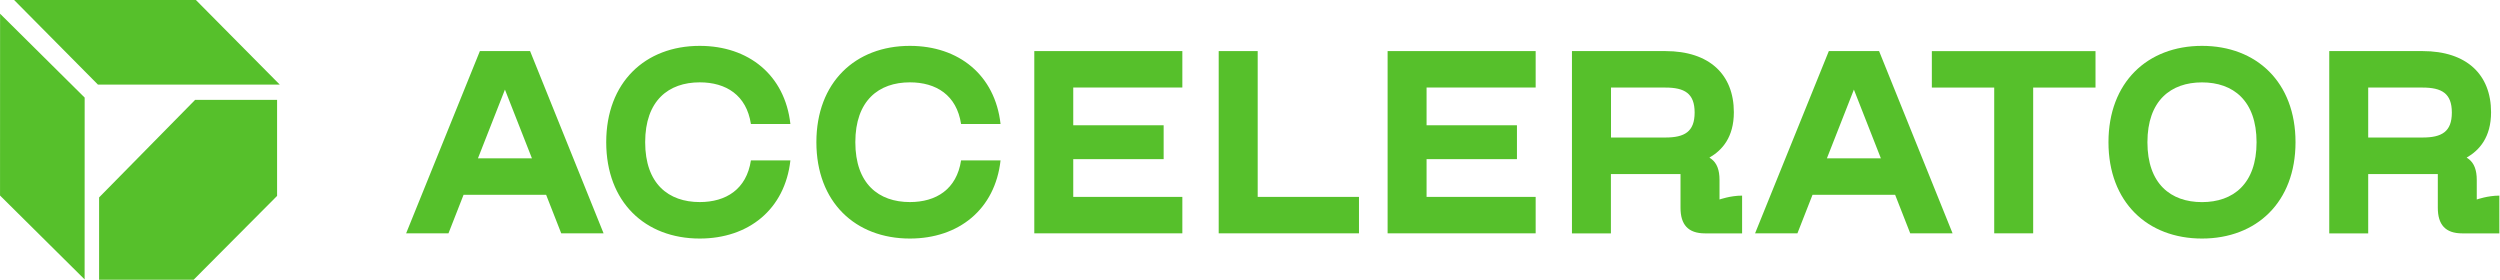 <svg width="3127" height="350" viewBox="0 0 3127 350" fill="none" xmlns="http://www.w3.org/2000/svg"><path d="M17.637 0H245.032L349.91 105.831H122.515L17.637 0Z" fill="#56C02B"/><path d="M105.832 349.464L105.899 122.07L0.099 17.161L0.032 244.555L105.832 349.464Z" fill="#56C02B"/><path d="M244.084 124.9H346.579V245.033L242.177 349.91H123.951L123.951 246.939L244.084 124.9Z" fill="#56C02B"/><path d="M600.347 63.899H663.029L754.954 291.845H701.984L683.113 243.679H579.821L560.951 291.845H507.98L600.237 63.899H600.347ZM665.346 198.056L631.578 112.065L597.809 198.056H665.401H665.346Z" fill="#56C02B"/><path d="M758.262 177.872C758.262 102.996 806.983 57.373 875.238 57.373C936.319 57.373 981.785 93.871 988.627 155.088H939.243C933.726 118.922 908.068 102.996 875.238 102.996C836.227 102.996 806.983 125.779 806.983 177.872C806.983 229.964 836.227 252.747 875.238 252.747C908.068 252.747 933.726 236.766 939.243 200.655H988.627C981.785 261.872 936.319 298.369 875.238 298.369C806.983 298.369 758.262 252.803 758.262 177.872Z" fill="#56C02B"/><path d="M1021.13 177.872C1021.13 102.996 1069.85 57.373 1138.1 57.373C1199.18 57.373 1244.65 93.871 1251.49 155.088H1202.11C1196.59 118.922 1170.93 102.996 1138.1 102.996C1099.09 102.996 1069.85 125.779 1069.85 177.872C1069.85 229.964 1099.09 252.747 1138.1 252.747C1170.93 252.747 1196.59 236.766 1202.11 200.655H1251.49C1244.65 261.872 1199.18 298.369 1138.1 298.369C1069.85 298.369 1021.13 252.803 1021.13 177.872Z" fill="#56C02B"/><path d="M1293.7 63.899H1478.88V109.466H1342.42V156.692H1455.48V199.052H1342.42V246.278H1478.88V291.845H1293.7V63.899Z" fill="#56C02B"/><path d="M1524.4 63.899H1573.12V246.278H1699.81V291.845H1524.35V63.899H1524.4Z" fill="#56C02B"/><path d="M1735.62 63.899H1920.8V109.466H1784.35V156.692H1897.4V199.052H1784.35V246.278H1920.8V291.845H1735.62V63.899Z" fill="#56C02B"/><path d="M1966.31 63.899H2082.96C2138.52 63.899 2168.7 93.54 2168.7 140.434C2168.7 171.678 2154.08 187.992 2138.14 197.116C2138.14 197.116 2139.74 198.112 2140.4 198.72C2147.57 203.918 2150.77 212.711 2150.77 225.098V249.54C2150.77 249.54 2164.4 244.674 2179.02 244.674V291.9H2132.56C2111.43 291.9 2101.99 280.84 2101.99 259.992V217.688H2014.92V291.9H1966.2V63.955L1966.31 63.899ZM2082.96 172.01C2107.02 172.01 2119.65 164.821 2119.65 140.766C2119.65 116.711 2106.96 109.522 2082.96 109.522H2015.04V172.065H2082.96V172.01Z" fill="#56C02B"/><path d="M2287.67 63.899H2350.35L2442.28 291.845H2389.31L2370.44 243.679H2267.09L2248.22 291.845H2195.25L2287.5 63.899H2287.67ZM2352.61 198.056L2318.85 112.065L2285.08 198.056H2352.67H2352.61Z" fill="#56C02B"/><path d="M2494.32 109.521H2416.35V63.955H2621.06V109.521H2543.09V291.844H2494.37V109.521H2494.32Z" fill="#56C02B"/><path d="M2637.28 177.872C2637.28 102.996 2686 57.373 2754.25 57.373C2822.51 57.373 2871.23 102.94 2871.23 177.872C2871.23 252.803 2822.51 298.369 2754.25 298.369C2686 298.369 2637.28 252.803 2637.28 177.872ZM2754.25 252.802C2793.26 252.802 2822.51 230.019 2822.51 177.927C2822.51 125.834 2793.26 103.051 2754.25 103.051C2715.24 103.051 2686 125.834 2686 177.927C2686 230.019 2715.24 252.802 2754.25 252.802Z" fill="#56C02B"/><path d="M2913.43 63.899H3030.07C3085.64 63.899 3115.82 93.54 3115.82 140.434C3115.82 171.678 3101.2 187.992 3085.31 197.116C3085.31 197.116 3086.91 198.112 3087.57 198.72C3094.69 203.918 3097.94 212.711 3097.94 225.098V249.54C3097.94 249.54 3111.57 244.674 3126.19 244.674V291.9H3079.73C3058.6 291.9 3049.22 280.84 3049.22 259.992V217.688H2962.15V291.9H2913.43V63.955V63.899ZM3030.07 172.01C3054.13 172.01 3066.77 164.821 3066.77 140.766C3066.77 116.711 3054.08 109.522 3030.07 109.522H2962.15V172.065H3030.07V172.01Z" fill="#56C02B"/></svg>